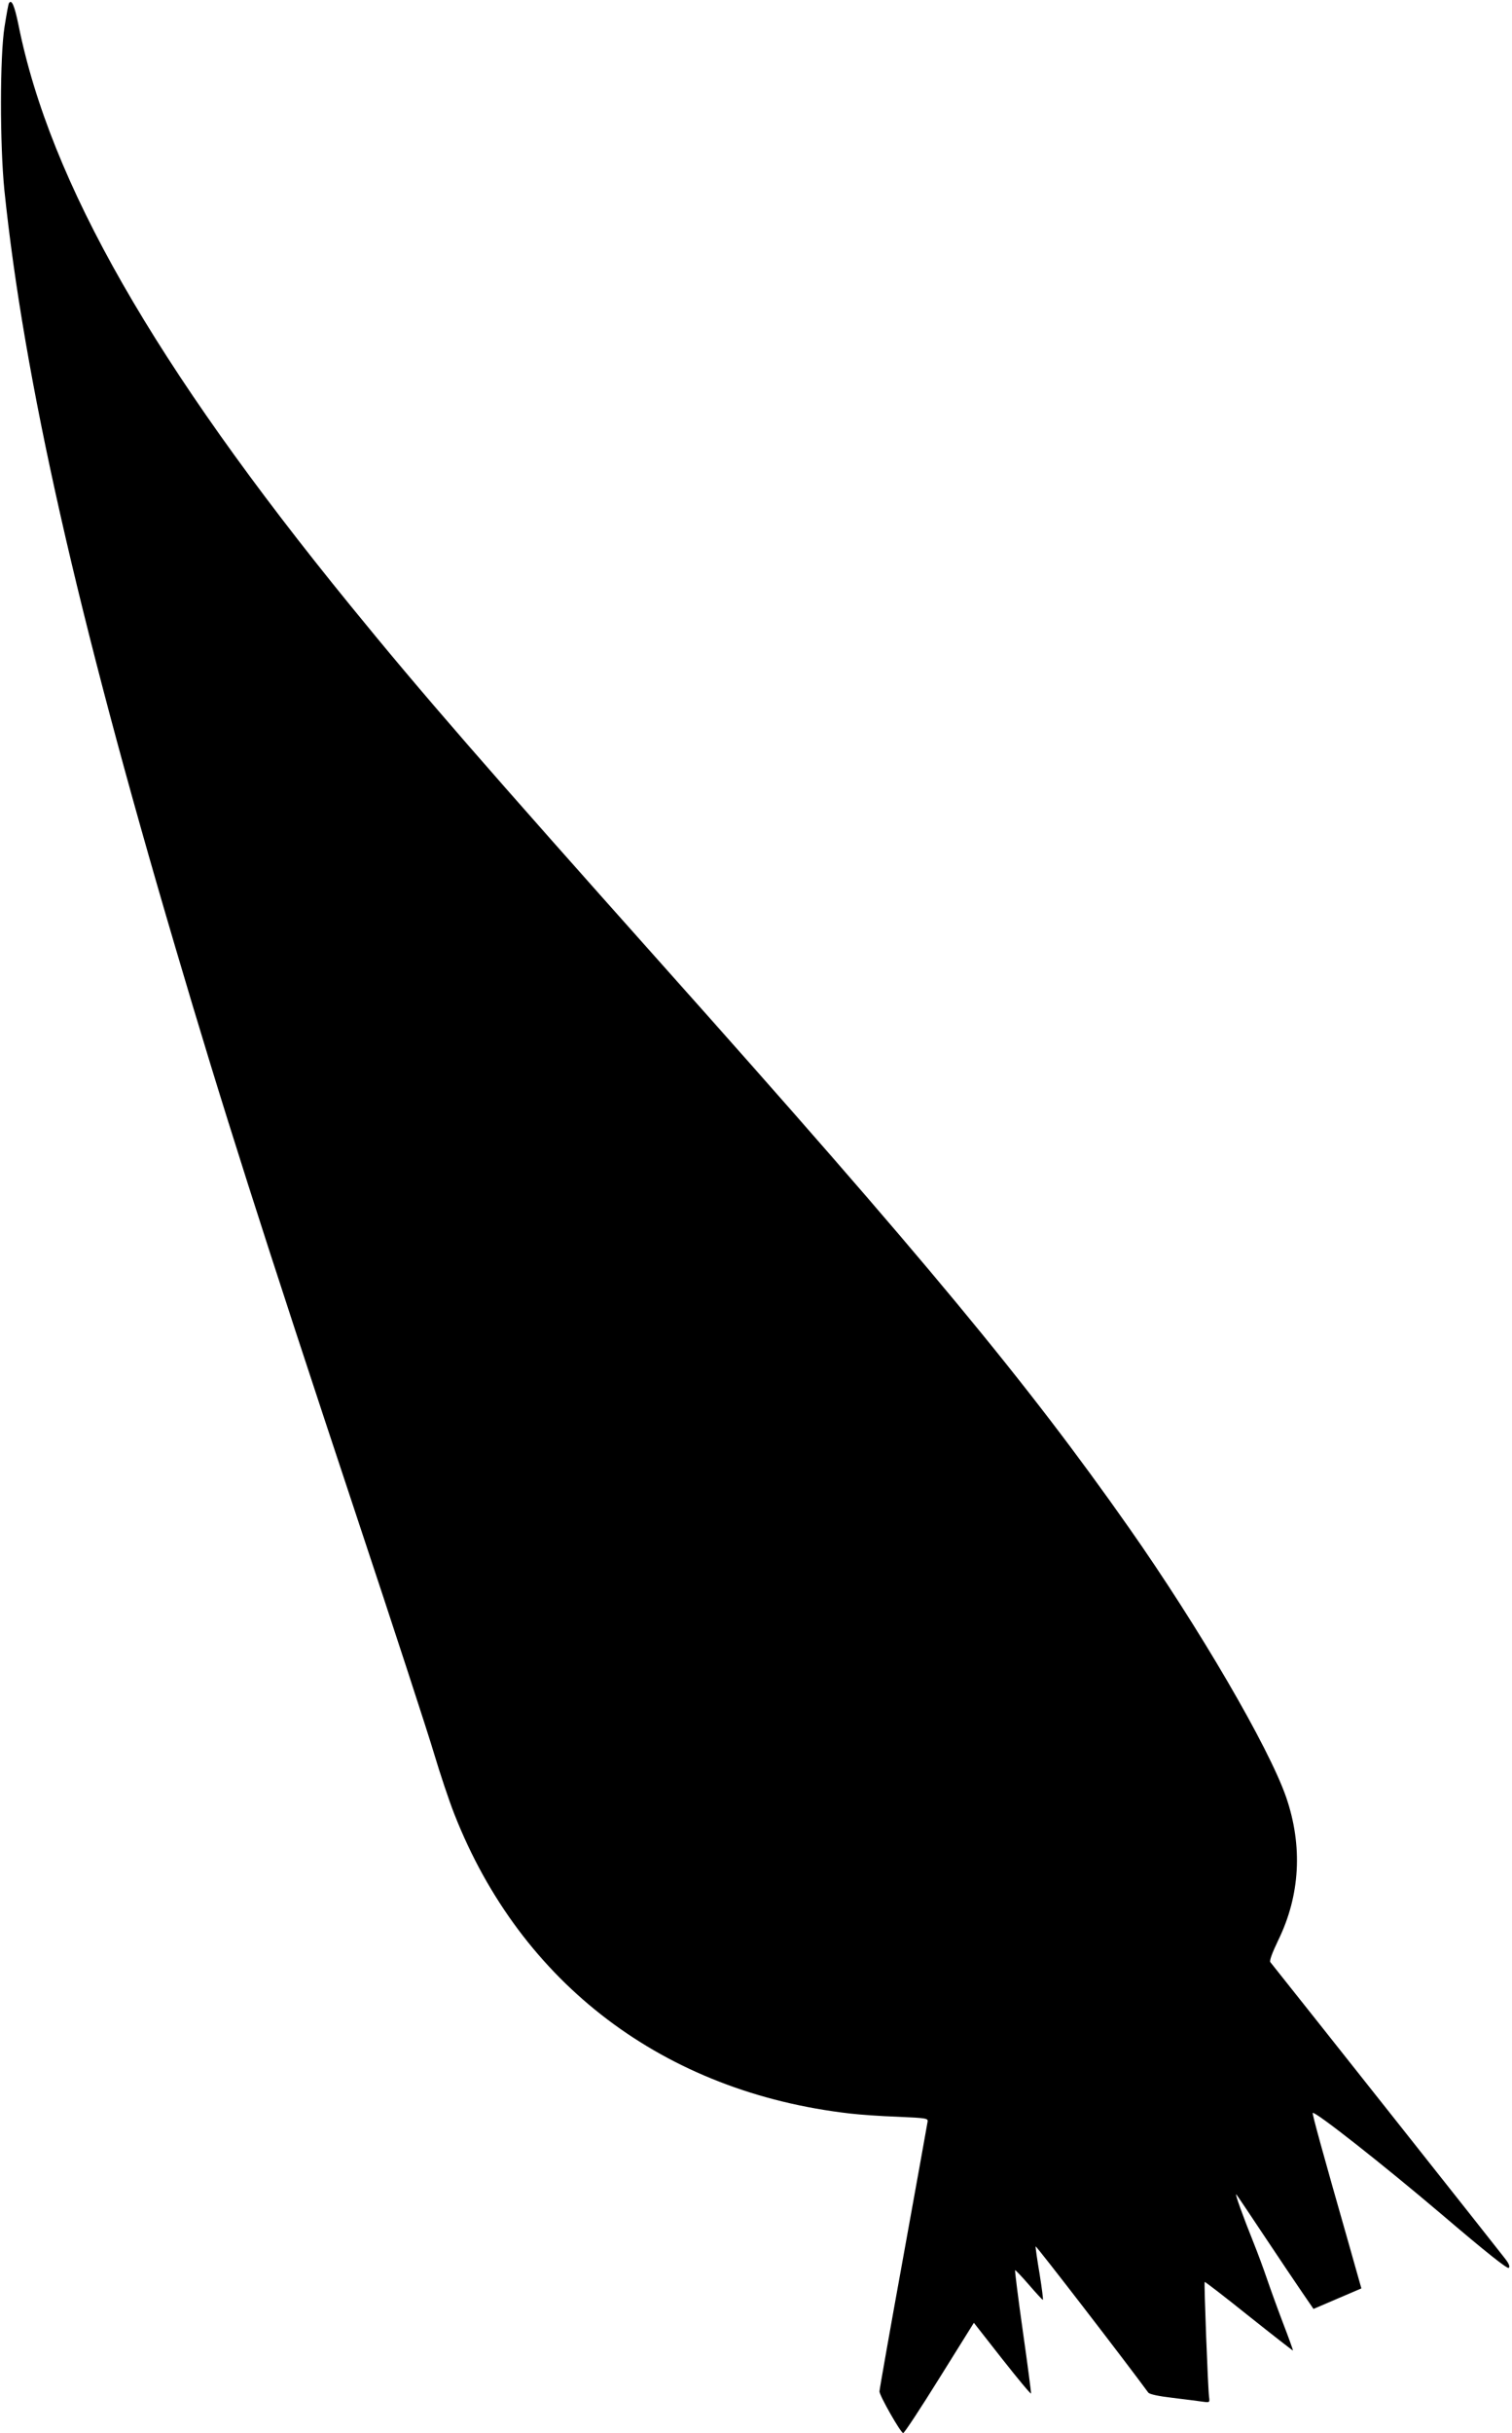 <?xml version="1.0" standalone="no"?>
<!DOCTYPE svg PUBLIC "-//W3C//DTD SVG 20010904//EN"
 "http://www.w3.org/TR/2001/REC-SVG-20010904/DTD/svg10.dtd">
<svg version="1.0" xmlns="http://www.w3.org/2000/svg"
 width="796pt" height="1280pt" viewBox="0 0 796 1280"
 preserveAspectRatio="xMidYMid meet">
<g transform="translate(0,1280) scale(0.1,-0.1)"
fill="#000000" stroke="none">
<path d="M47 12783 c-3 -4 -13 -60 -23 -123 -25 -156 -25 -620 -1 -860 103
-993 382 -2230 899 -3980 248 -841 453 -1484 958 -3005 192 -577 374 -1135
405 -1240 31 -104 79 -248 107 -319 351 -893 1104 -1463 2083 -1575 50 -6 162
-14 251 -17 156 -7 161 -8 157 -28 -2 -12 -59 -331 -128 -711 -69 -379 -125
-697 -125 -706 0 -22 112 -219 125 -219 6 0 92 131 191 290 l181 290 149 -190
c82 -104 150 -186 152 -182 1 4 -18 151 -43 326 -25 176 -43 321 -41 323 1 2
34 -32 72 -76 38 -44 71 -80 74 -80 3 -1 -5 61 -17 136 -13 76 -22 141 -21
145 2 6 473 -605 593 -769 7 -9 53 -19 130 -28 66 -8 137 -17 157 -20 37 -5
37 -5 33 27 -6 46 -27 599 -23 603 2 2 107 -79 233 -180 127 -101 231 -182
232 -181 1 1 -22 66 -53 146 -30 79 -68 184 -85 234 -17 50 -48 134 -69 186
-55 137 -102 266 -91 255 5 -6 71 -104 148 -220 77 -116 167 -249 199 -296
l59 -86 126 54 126 54 -67 237 c-139 486 -193 683 -189 686 11 11 373 -274
678 -533 237 -202 347 -289 354 -282 7 7 1 22 -19 48 -20 27 -1089 1376 -1236
1560 -6 7 8 46 41 115 116 237 130 497 42 753 -91 263 -459 893 -827 1417
-538 766 -1075 1414 -2449 2953 -942 1056 -1270 1432 -1651 1900 -1032 1266
-1581 2226 -1747 3055 -21 102 -36 136 -50 113z"/>
</g>
</svg>
